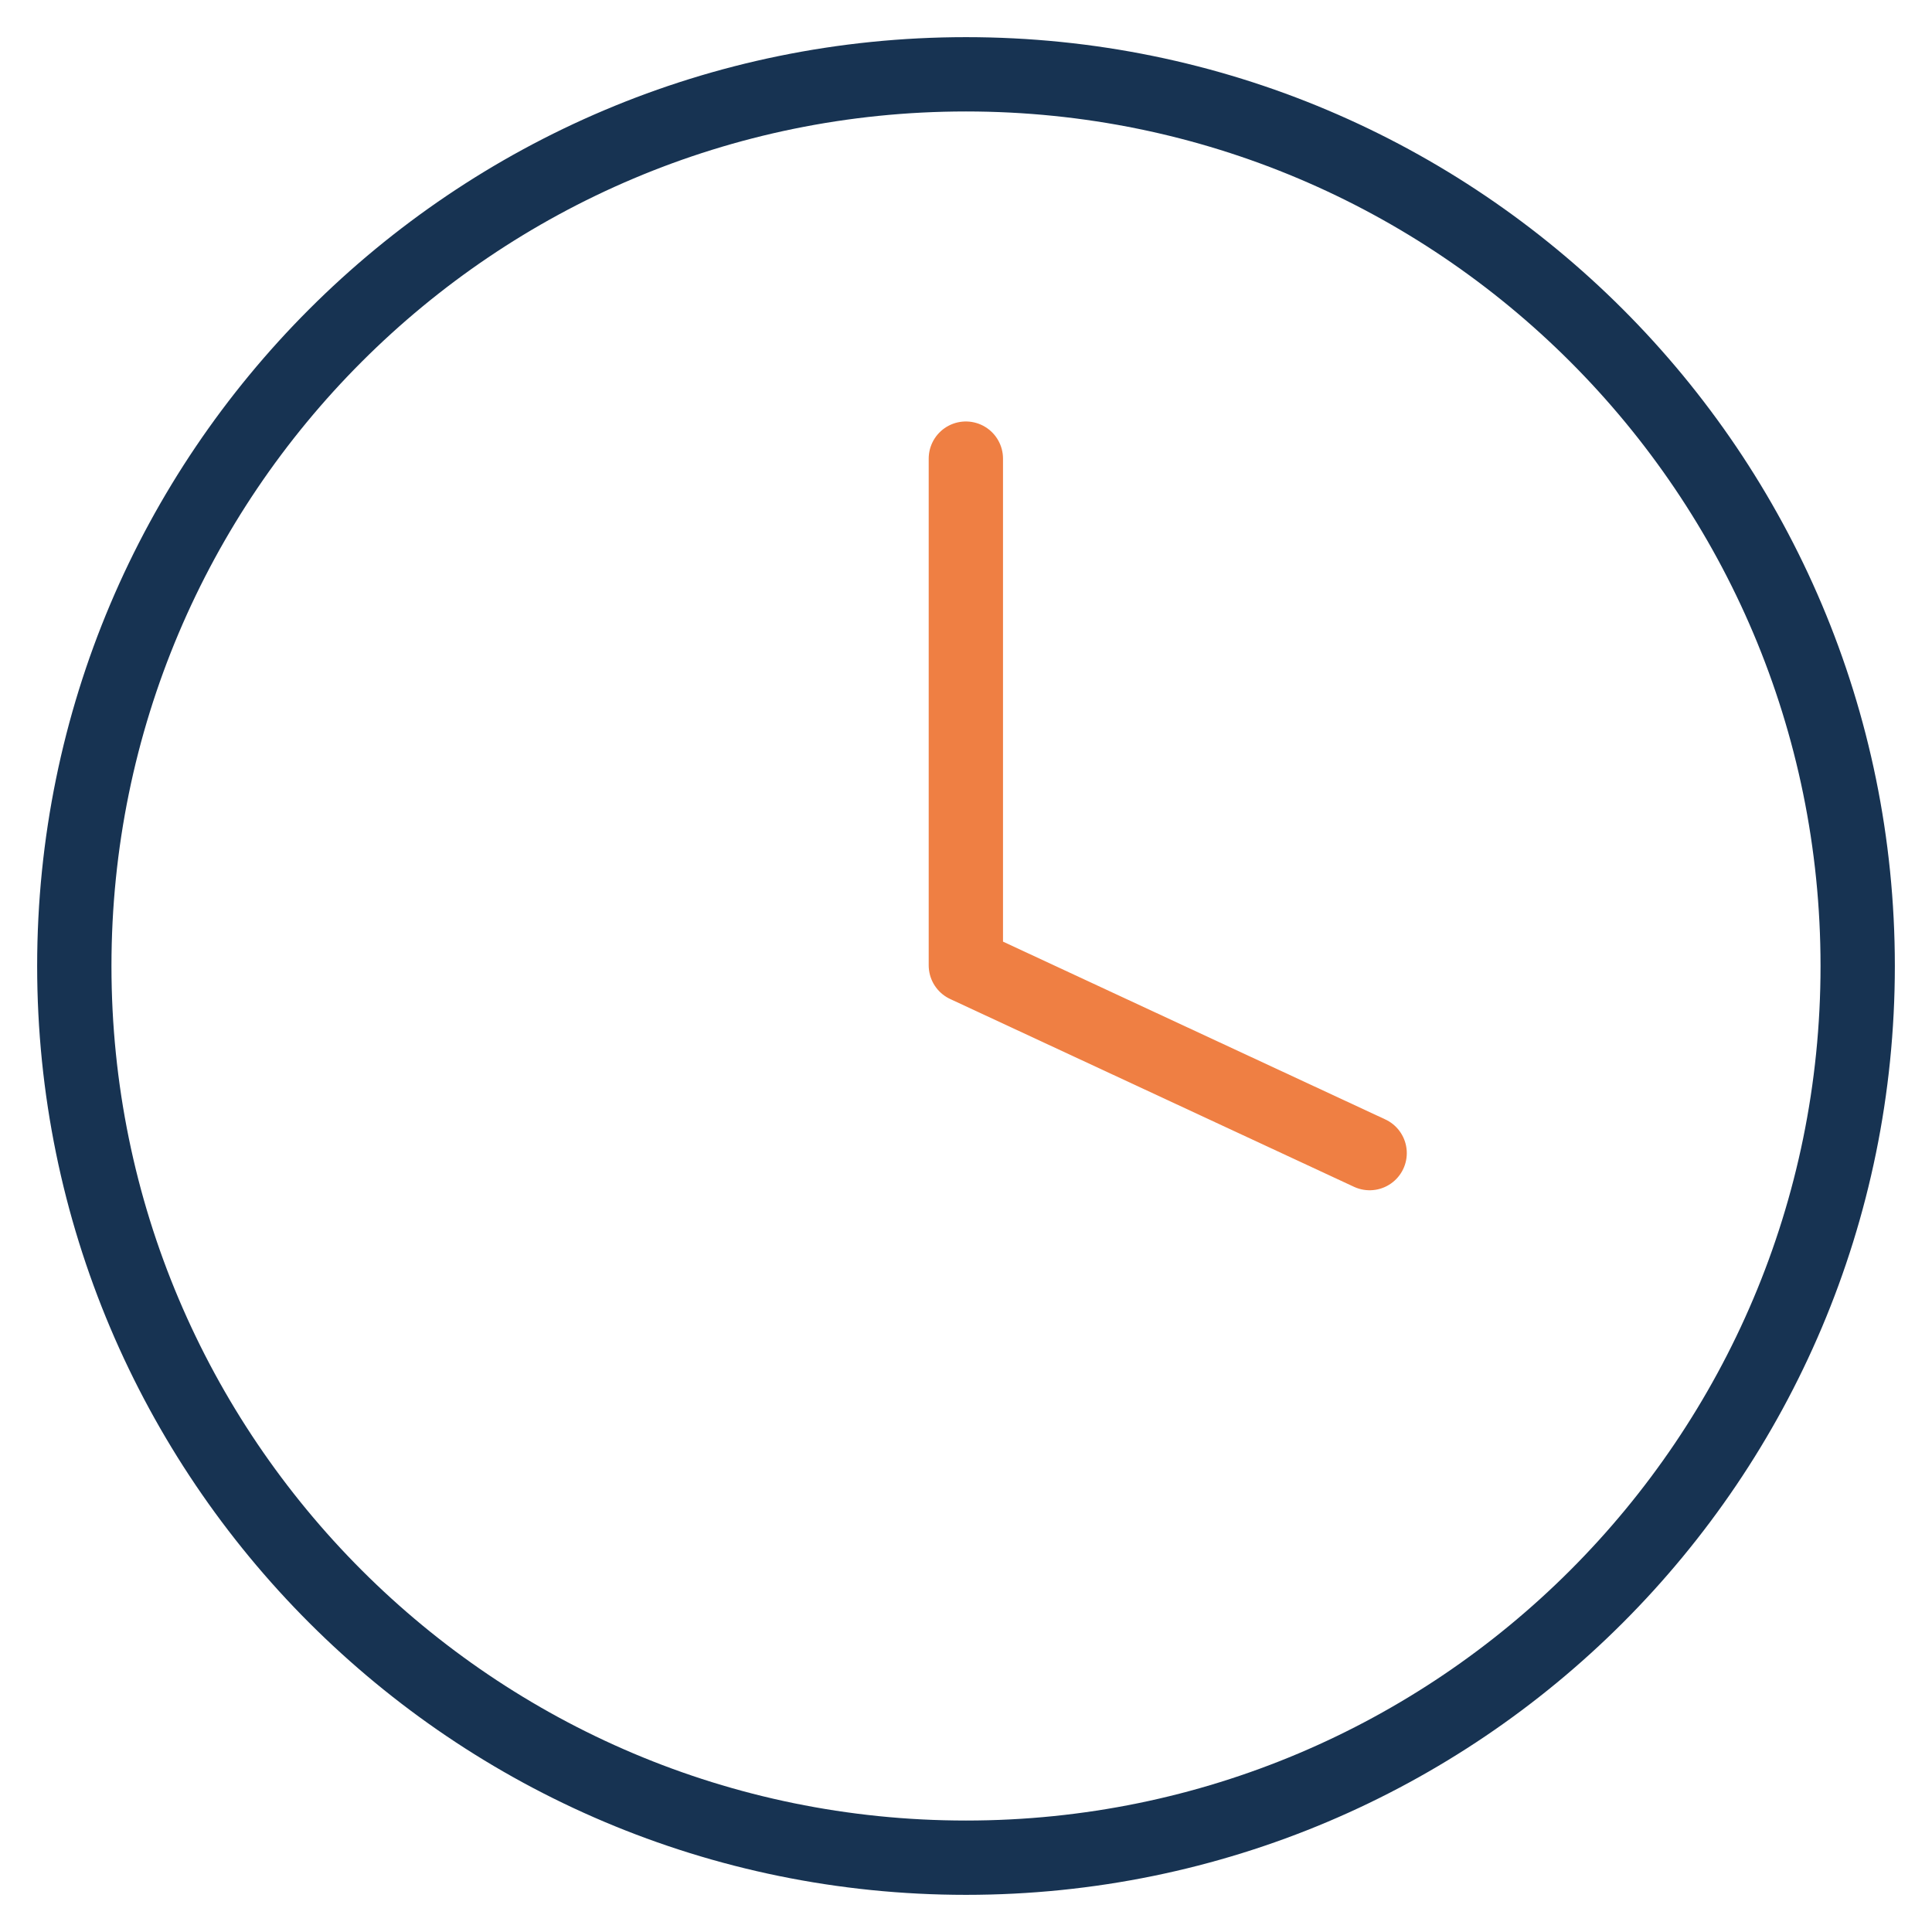 <?xml version="1.0" encoding="UTF-8"?> <svg xmlns="http://www.w3.org/2000/svg" xmlns:xlink="http://www.w3.org/1999/xlink" width="26px" height="26px" viewBox="0 0 26 26" version="1.1"><title>Group 5</title><g id="Page-1" stroke="none" stroke-width="1" fill="none" fill-rule="evenodd" stroke-linecap="round" stroke-linejoin="round"><g id="250013-Vacature-overzicht" transform="translate(-476, -1889)"><g id="Group-5" transform="translate(477, 1890)"><path d="M24,12 C24,18.628 18.627,24 12,24 C5.373,24 0,18.628 0,12 C0,5.372 5.373,0 12,0 C18.627,0 24,5.372 24,12 Z" id="Stroke-1" stroke="#173352"></path><polyline id="Stroke-3" stroke="#EF7F43" points="11.998 5.172 11.998 11.991 17.432 14.518"></polyline></g></g></g></svg> 